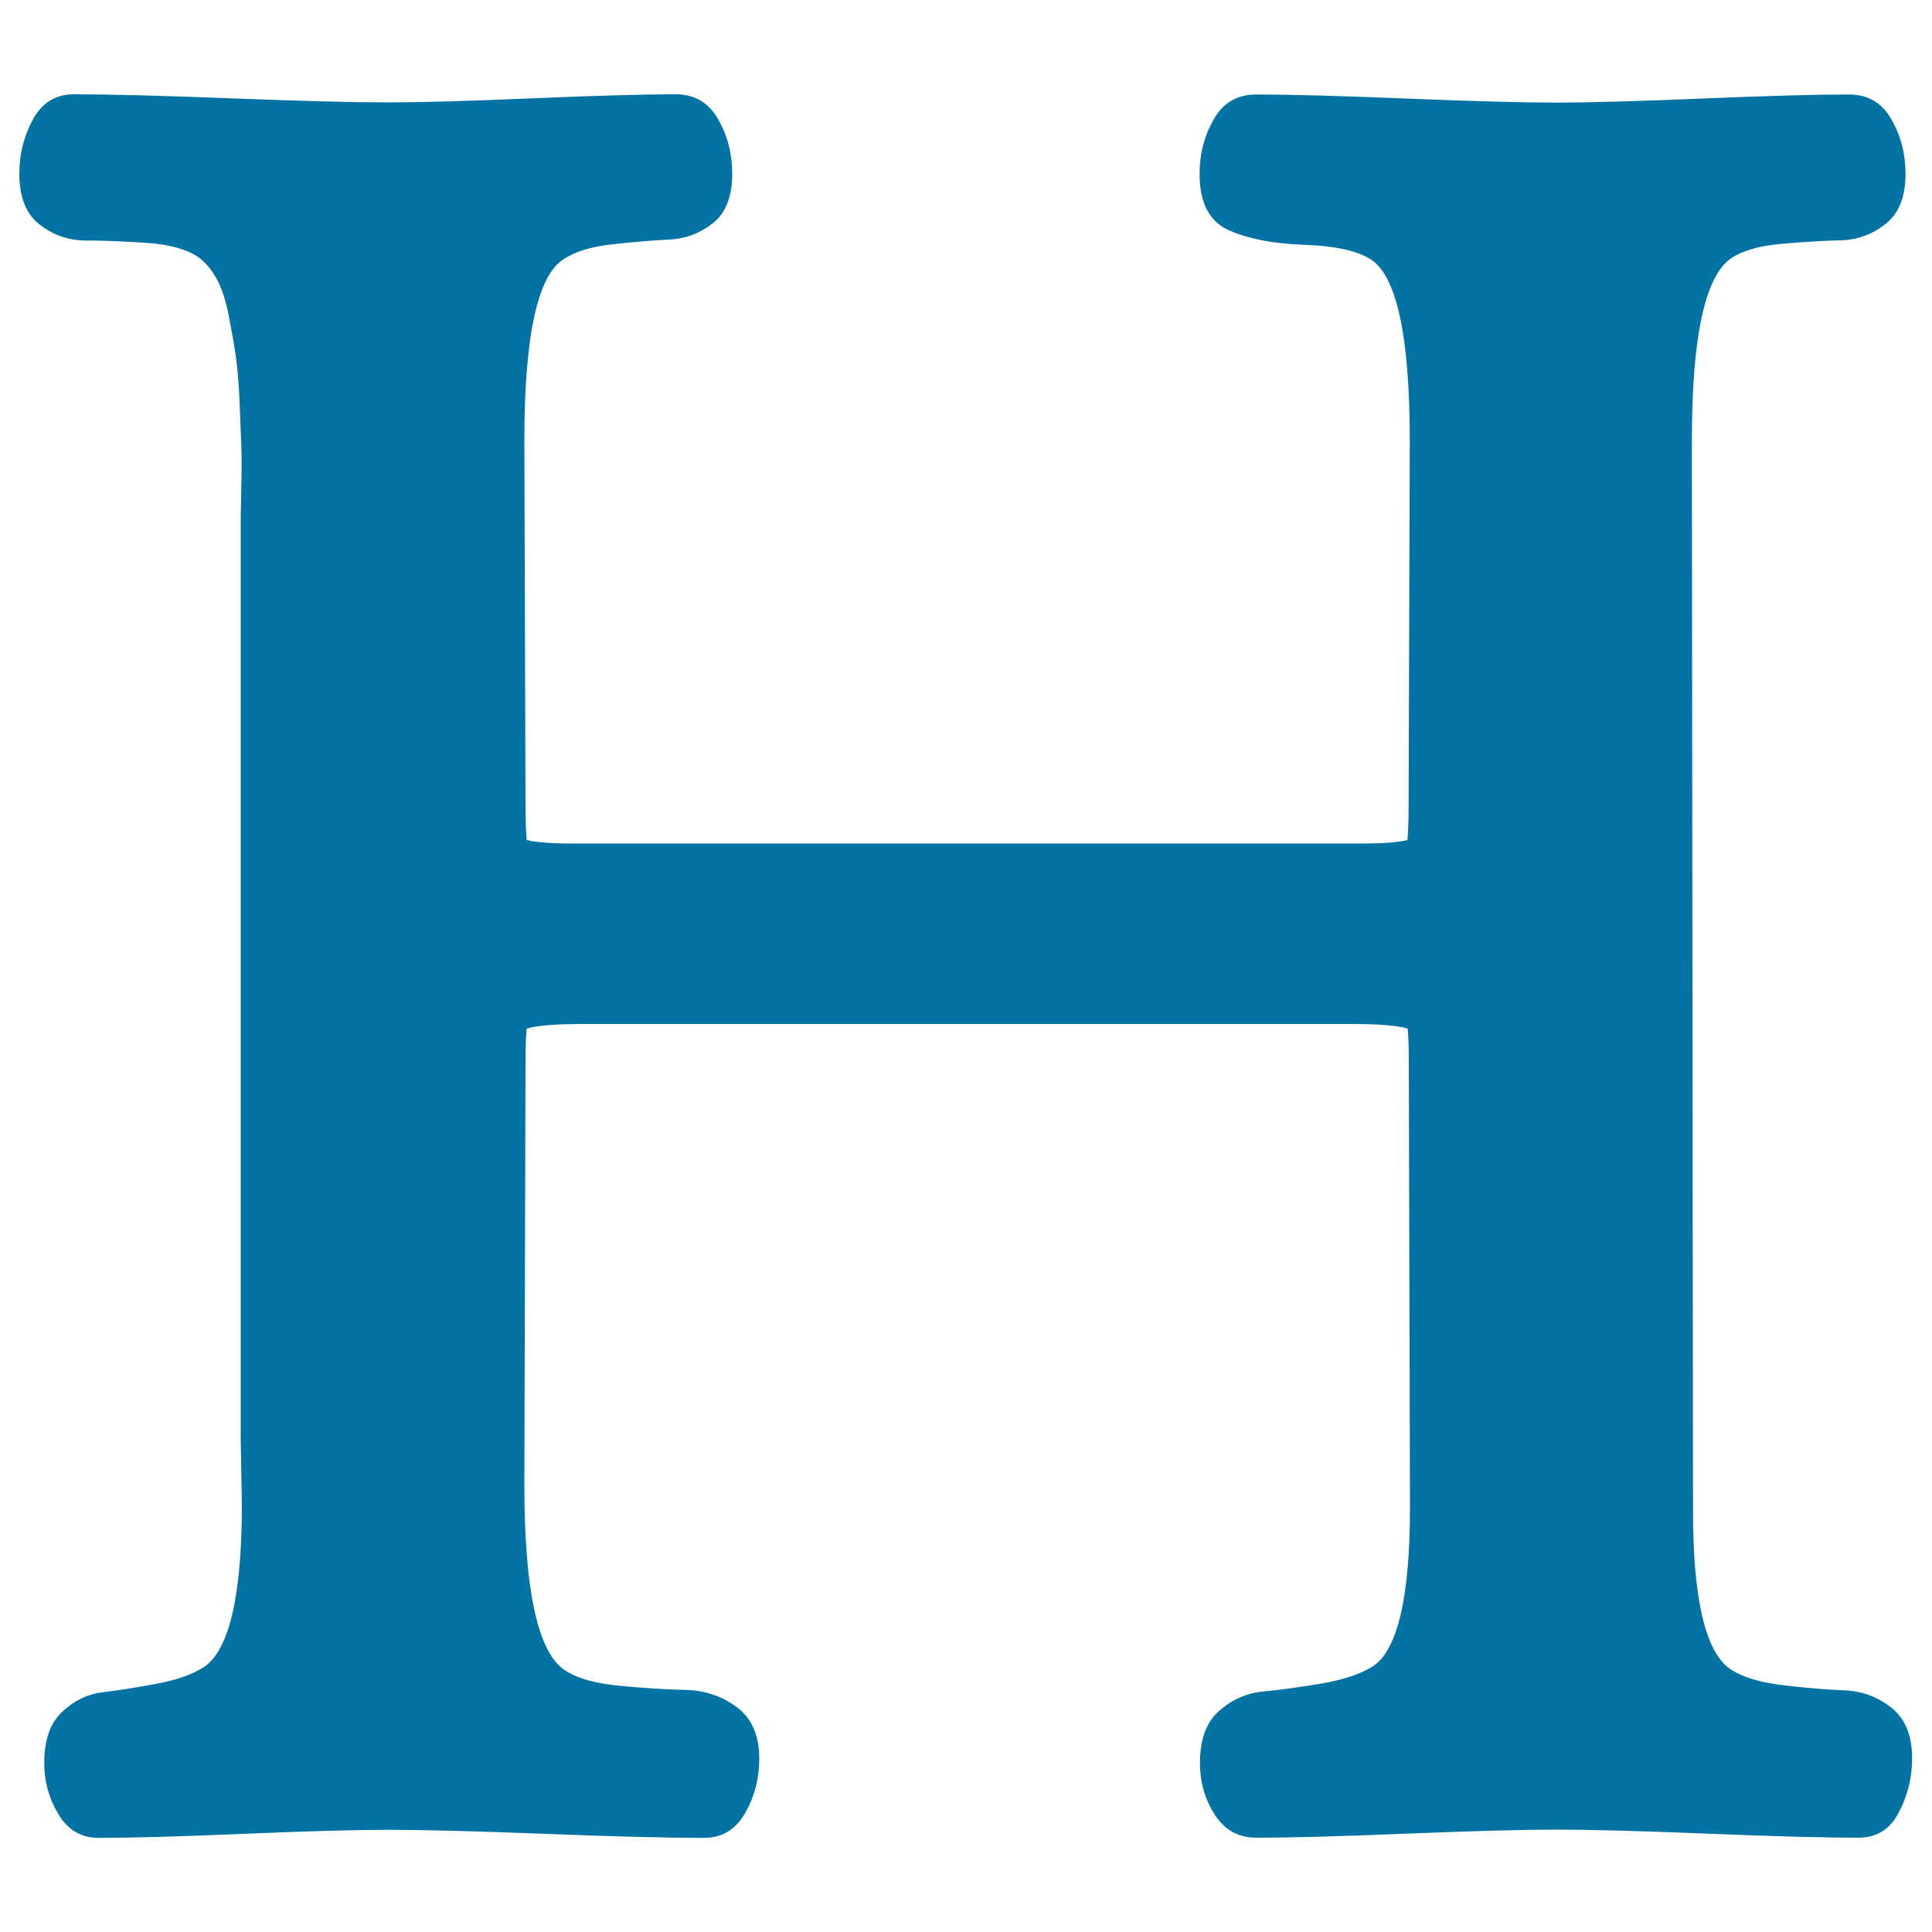 <svg xmlns="http://www.w3.org/2000/svg" viewBox="0 0 1000 1000" style="fill:#0273a2">
<title>Header SVG icon</title>
<g><path d="M961.8,951.2c-17.2,0-43.2-0.7-77.8-2.1c-34.7-1.4-60.8-2.1-78.4-2.1c-17.2,0-43.1,0.7-77.6,2.1c-34.5,1.4-60.3,2.1-77.6,2.1c-9.4,0-16.6-4-21.7-12c-5.1-8-7.6-16.9-7.6-26.7c0-12.1,3.3-21.2,10-27c6.7-5.9,14.3-9.2,22.9-10c8.6-0.8,18.6-2.2,30-4.1c11.4-2,20.2-4.9,26.4-8.8c12.9-8.2,19.4-35.6,19.4-82.3l-0.6-229.7c0-8.2-0.2-14.3-0.6-18.2c-5.1-1.6-14.9-2.4-29.4-2.4H302.6c-14.9,0-24.9,0.8-30,2.4c-0.4,3.9-0.6,10-0.6,18.2l-0.6,218c0,55.6,7.2,87.7,21.7,96.4c6.3,3.9,15.7,6.5,28.2,7.6c12.5,1.2,23.7,1.9,33.5,2.1c9.8,0.2,18.6,3.1,26.4,8.8c7.8,5.7,11.8,14.6,11.8,26.7c0,10.2-2.4,19.6-7.3,28.2c-4.9,8.6-12,12.9-21.4,12.9c-18.4,0-45.7-0.7-82-2.1c-36.2-1.4-63.4-2.1-81.4-2.1c-16.8,0-41.9,0.7-75.2,2.1c-33.3,1.4-58.2,2.1-74.6,2.1c-9,0-16-4.1-20.9-12.3c-4.9-8.2-7.3-17-7.3-26.4c0-11.8,3-20.6,9.1-26.4s13.1-9.3,21.2-10.3c8-1,17.3-2.4,27.9-4.4c10.6-2,18.8-4.9,24.7-8.8c12.9-9,19.4-37,19.4-84l-0.6-33.5V267.3c0-1.2,0.1-6.3,0.3-15.3c0.2-9,0.2-16.2,0-21.4c-0.2-5.3-0.5-12.8-0.9-22.6c-0.4-9.8-1.1-18-2.1-24.7c-1-6.7-2.3-13.8-3.8-21.4c-1.6-7.6-3.7-13.8-6.5-18.5c-2.7-4.7-5.9-8.2-9.4-10.6c-5.9-3.9-14.7-6.3-26.4-7.1c-11.8-0.8-22.1-1.2-31.1-1.2s-17-2.7-24.1-8.2C13.5,110.9,10,102,10,89.9c0-10.2,2.4-19.6,7.1-28.2c4.7-8.6,11.8-12.9,21.2-12.9c18,0,45.1,0.7,81.4,2.1s63.4,2.1,81.4,2.1c16.5,0,41.2-0.7,74.3-2.1c33.1-1.4,57.9-2.1,74.3-2.1c9.8,0,17.1,4.3,22,12.9c4.9,8.6,7.3,18,7.3,28.2c0,11.8-3.3,20.3-10,25.6c-6.7,5.3-14.2,8.1-22.6,8.5c-8.4,0.4-18.1,1.2-29.1,2.4c-11,1.2-19.4,3.7-25.3,7.6c-13.7,8.2-20.6,39.6-20.6,94l0.6,188c0,8.2,0.2,14.5,0.6,18.8c5.1,1.2,12.7,1.8,22.9,1.8h410.7c9.8,0,17.2-0.6,22.3-1.8c0.4-4.3,0.6-10.6,0.6-18.8l0.6-188c0-54.4-6.9-85.8-20.6-94c-7.1-4.3-18.5-6.8-34.4-7.3c-15.9-0.6-28.8-3.1-38.8-7.6c-10-4.5-15-14.2-15-29.1c0-10.2,2.4-19.6,7.3-28.2s12.2-12.9,22-12.9c17.2,0,43.1,0.7,77.6,2.1s60.3,2.1,77.6,2.1c16.8,0,42.1-0.7,75.8-2.1c33.7-1.4,58.9-2.1,75.8-2.1c9.8,0,17.1,4.3,22,12.9c4.9,8.6,7.3,18,7.3,28.2c0,11.8-3.4,20.4-10.3,25.9c-6.9,5.5-14.7,8.3-23.5,8.5c-8.8,0.2-18.9,0.8-30.3,1.8c-11.4,1-20,3.4-25.9,7.3c-13.7,9-20.6,40.5-20.6,94.6l0.6,554c0,46.6,6.7,74,20,82.3c6.3,3.9,15.3,6.6,27,7.9c11.8,1.4,22.2,2.3,31.4,2.6c9.2,0.4,17.3,3.4,24.4,9.1c7.1,5.7,10.6,14.4,10.6,26.1c0,10.2-2.4,19.6-7,28.2C978.3,946.9,971.2,951.2,961.8,951.2L961.8,951.2z"/></g>
</svg>